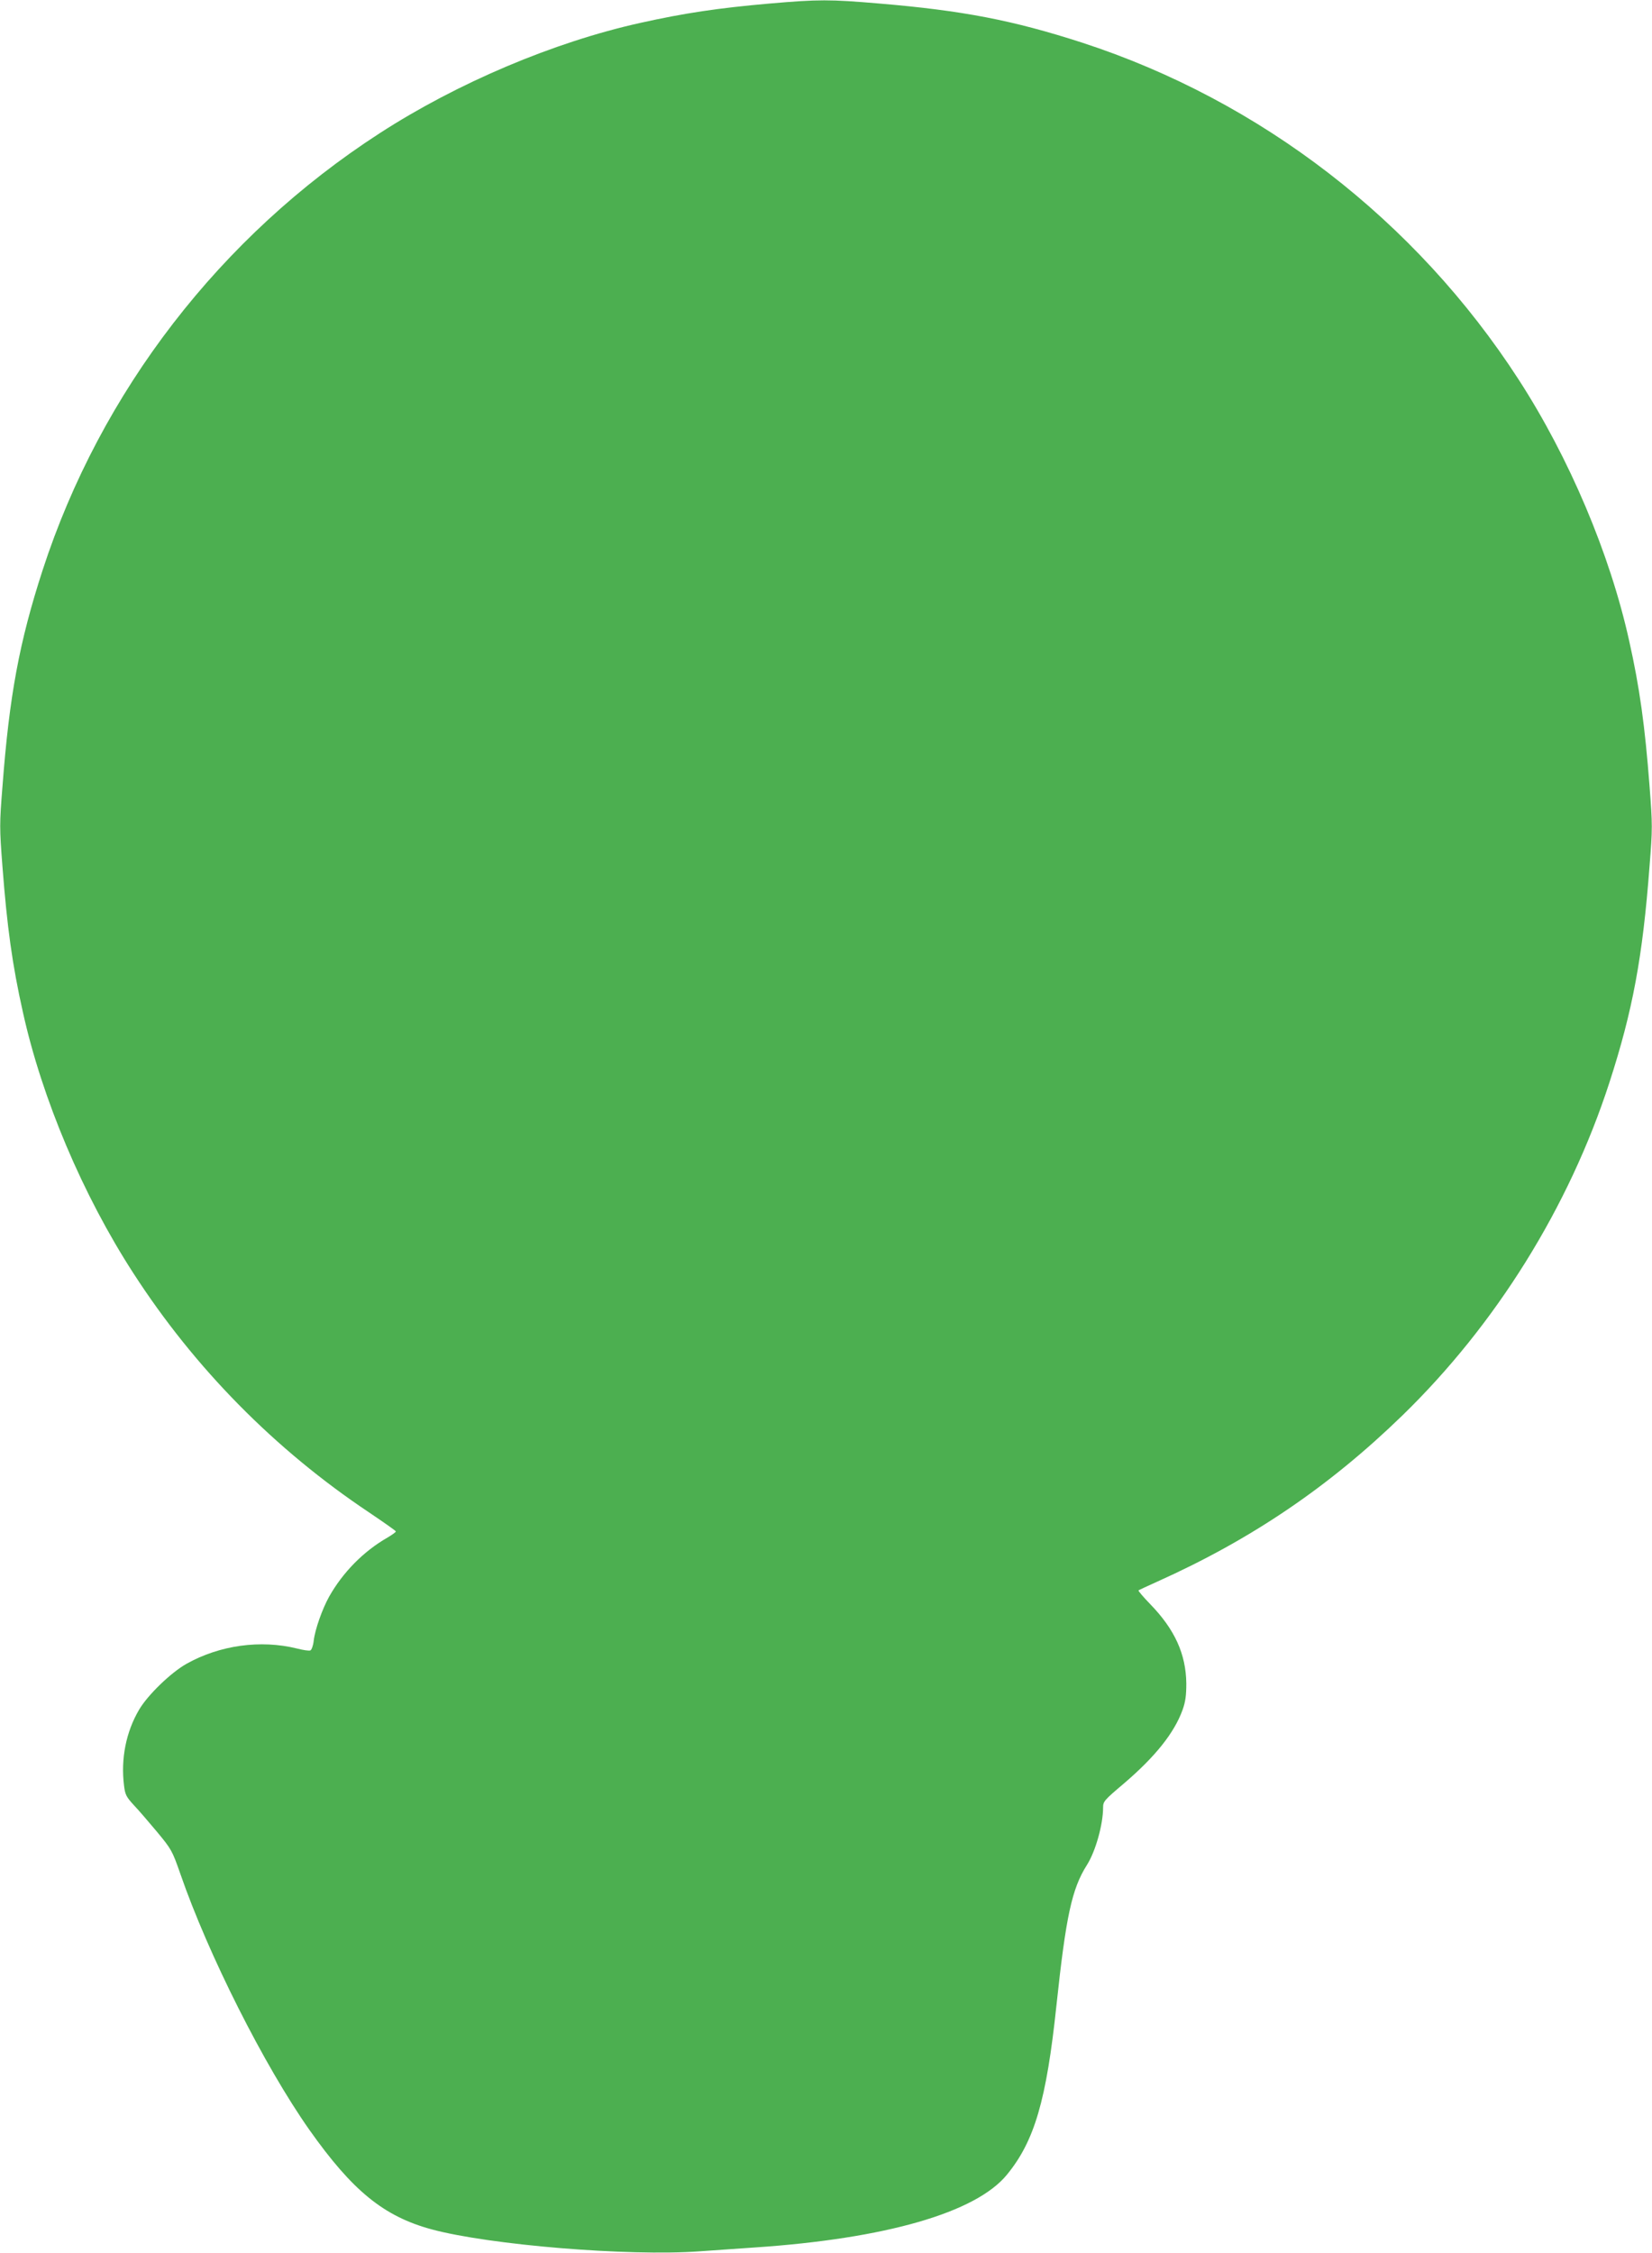 <?xml version="1.0" standalone="no"?>
<!DOCTYPE svg PUBLIC "-//W3C//DTD SVG 20010904//EN"
 "http://www.w3.org/TR/2001/REC-SVG-20010904/DTD/svg10.dtd">
<svg version="1.0" xmlns="http://www.w3.org/2000/svg"
 width="939pt" height="1280pt" viewBox="0 0 939 1280"
 preserveAspectRatio="xMidYMid meet">
<g transform="translate(0,1280) scale(0.1,-0.1)"
fill="#4caf50" stroke="none">
<path d="M4375 12780 c-295 -26 -483 -54 -735 -110 -492 -109 -1040 -341
-1482 -627 -905 -585 -1586 -1468 -1916 -2483 -132 -407 -189 -712 -228 -1229
-17 -212 -17 -235 0 -455 26 -340 56 -559 116 -826 109 -493 341 -1040 627
-1482 349 -541 806 -1004 1341 -1361 83 -56 152 -104 152 -108 0 -4 -21 -19
-48 -35 -136 -78 -253 -197 -331 -335 -39 -70 -81 -188 -88 -252 -3 -27 -12
-51 -19 -54 -7 -3 -42 2 -76 11 -207 51 -439 19 -628 -87 -89 -50 -220 -177
-269 -260 -75 -127 -105 -280 -86 -432 6 -51 13 -64 54 -109 27 -28 86 -97
133 -153 82 -99 87 -107 133 -239 159 -460 477 -1090 733 -1454 246 -348 423
-492 695 -566 330 -89 1118 -154 1522 -125 93 7 235 16 315 22 744 50 1257
198 1433 413 157 191 225 423 282 964 54 505 87 660 173 796 49 77 92 230 92
327 0 34 7 42 117 135 178 152 287 287 335 420 16 45 21 81 21 149 -2 167 -65
307 -206 452 -39 40 -68 75 -66 77 2 2 51 25 107 50 535 240 977 540 1393 944
532 517 947 1183 1177 1892 132 407 189 712 228 1229 17 212 17 235 0 455 -26
340 -56 559 -116 826 -109 493 -341 1040 -627 1482 -585 905 -1468 1586 -2483
1916 -393 127 -677 182 -1152 222 -282 24 -345 24 -623 0z"/>
</g>
</svg>
